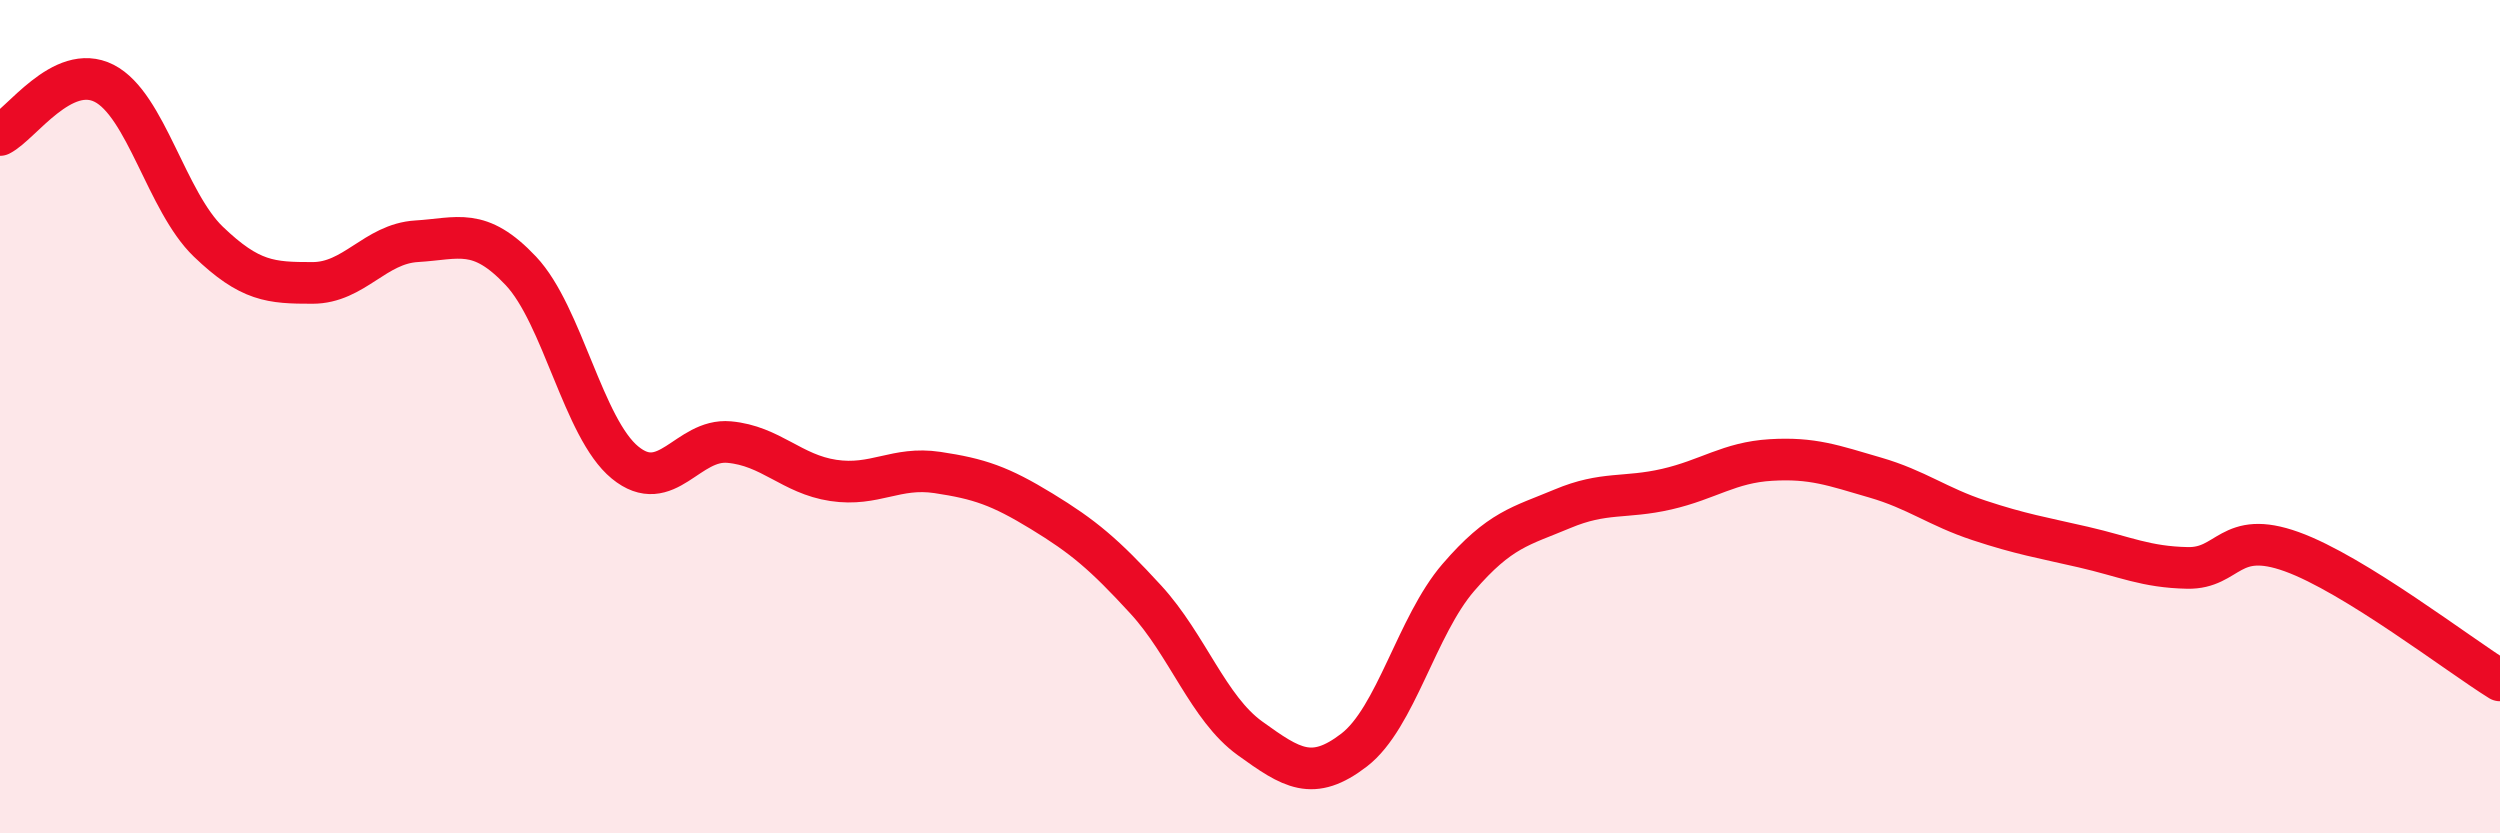
    <svg width="60" height="20" viewBox="0 0 60 20" xmlns="http://www.w3.org/2000/svg">
      <path
        d="M 0,3.24 C 0.5,2.99 1.5,1.49 2.5,2 C 3.5,2.51 4,4.84 5,5.8 C 6,6.76 6.5,6.79 7.5,6.79 C 8.5,6.79 9,5.85 10,5.79 C 11,5.73 11.5,5.44 12.5,6.5 C 13.5,7.56 14,10.28 15,11.1 C 16,11.92 16.5,10.52 17.5,10.61 C 18.5,10.7 19,11.38 20,11.53 C 21,11.68 21.5,11.19 22.5,11.34 C 23.5,11.49 24,11.66 25,12.27 C 26,12.88 26.5,13.3 27.5,14.39 C 28.5,15.48 29,17 30,17.72 C 31,18.44 31.5,18.77 32.5,18 C 33.5,17.23 34,15.02 35,13.86 C 36,12.7 36.5,12.63 37.5,12.21 C 38.5,11.79 39,11.97 40,11.74 C 41,11.51 41.5,11.1 42.5,11.04 C 43.5,10.98 44,11.17 45,11.46 C 46,11.75 46.5,12.16 47.5,12.49 C 48.5,12.82 49,12.9 50,13.13 C 51,13.36 51.5,13.61 52.5,13.63 C 53.5,13.65 53.5,12.7 55,13.24 C 56.5,13.78 59,15.71 60,16.33L60 20L0 20Z"
        fill="#EB0A25"
        opacity="0.1"
        stroke-linecap="round"
        stroke-linejoin="round"
      />
      <path
        d="M 0,3.24 C 0.5,2.99 1.5,1.49 2.5,2 C 3.5,2.51 4,4.84 5,5.8 C 6,6.76 6.5,6.79 7.5,6.79 C 8.5,6.79 9,5.85 10,5.79 C 11,5.73 11.5,5.44 12.5,6.5 C 13.5,7.56 14,10.28 15,11.1 C 16,11.92 16.5,10.52 17.5,10.61 C 18.5,10.7 19,11.38 20,11.53 C 21,11.68 21.5,11.19 22.5,11.34 C 23.5,11.49 24,11.66 25,12.27 C 26,12.88 26.5,13.3 27.5,14.39 C 28.5,15.48 29,17 30,17.72 C 31,18.44 31.5,18.77 32.5,18 C 33.5,17.23 34,15.02 35,13.86 C 36,12.7 36.5,12.63 37.5,12.21 C 38.5,11.79 39,11.97 40,11.74 C 41,11.51 41.5,11.1 42.5,11.04 C 43.5,10.98 44,11.17 45,11.46 C 46,11.75 46.5,12.16 47.5,12.49 C 48.5,12.82 49,12.9 50,13.13 C 51,13.36 51.5,13.61 52.5,13.63 C 53.5,13.65 53.5,12.7 55,13.24 C 56.5,13.78 59,15.71 60,16.33"
        stroke="#EB0A25"
        stroke-width="1"
        fill="none"
        stroke-linecap="round"
        stroke-linejoin="round"
      />
    </svg>
  